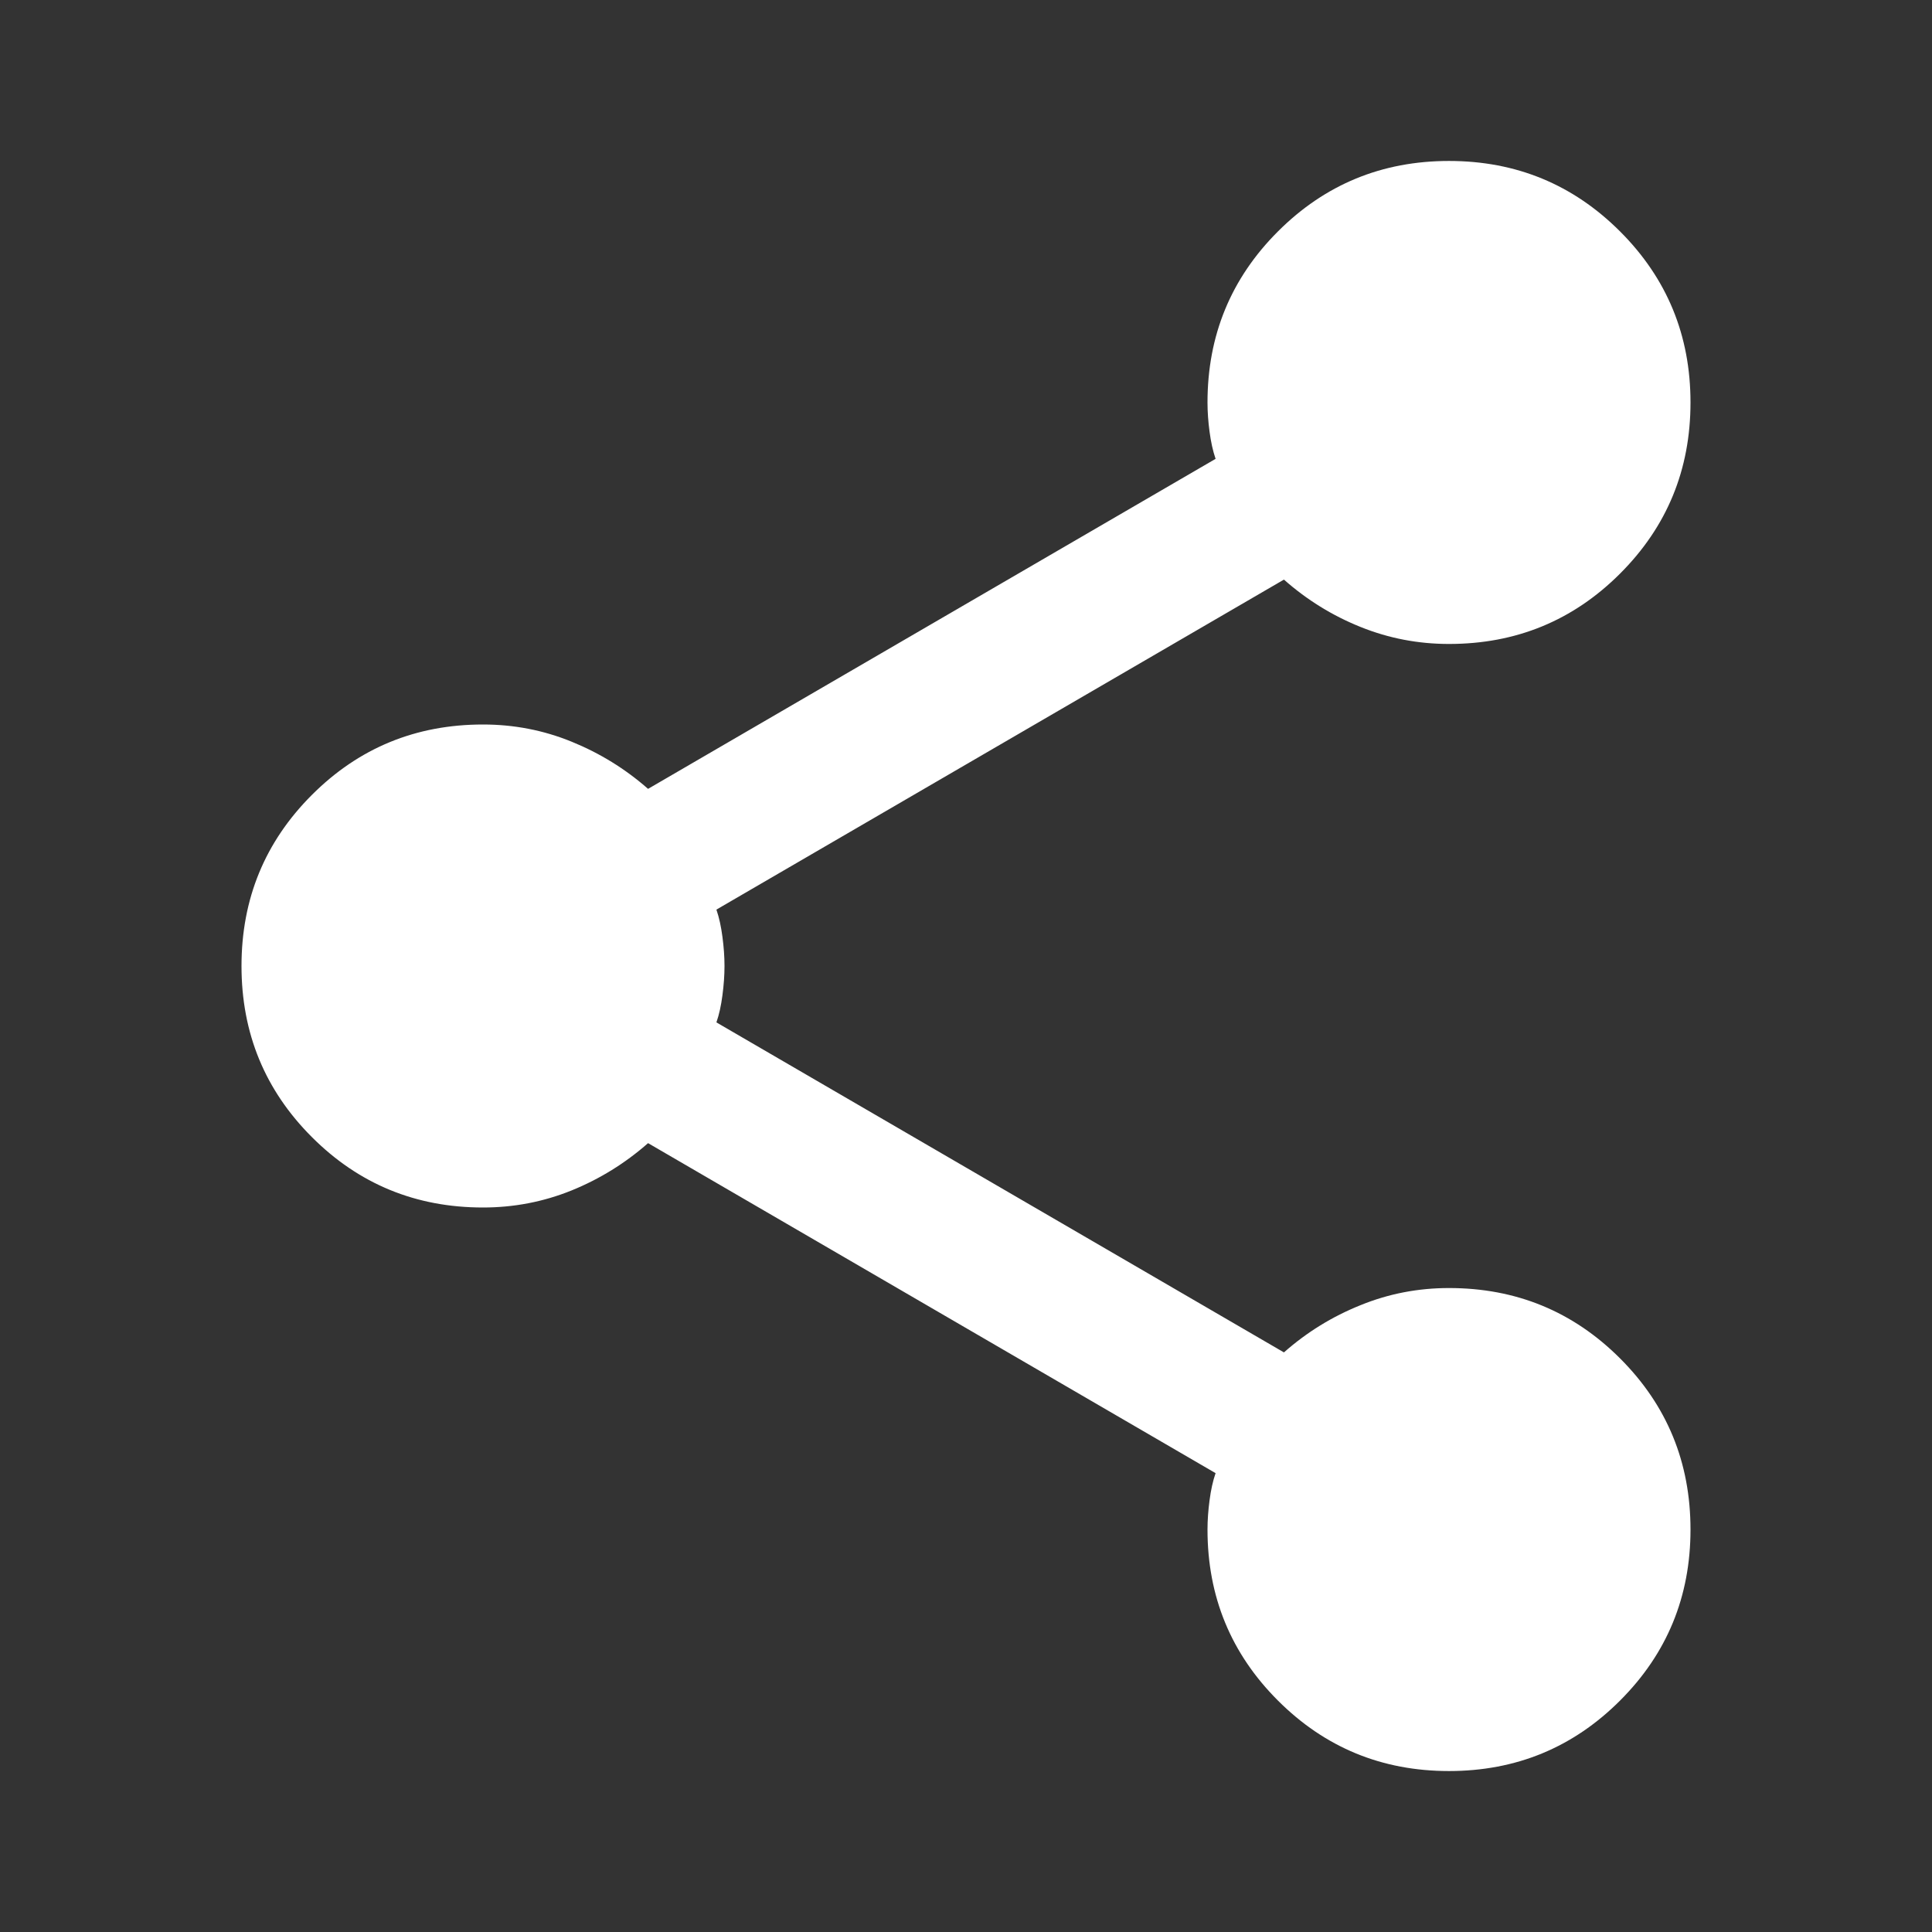 <svg width="16" height="16" viewBox="0 0 16 16" fill="none" xmlns="http://www.w3.org/2000/svg">
<rect x="0" y="0" width="16" height="16" fill="#333333" stroke="none"/>
<path d="M12 14.667C11.444 14.667 10.972 14.472 10.583 14.083C10.194 13.694 10 13.222 10 12.667C10 12.589 10.006 12.508 10.017 12.425C10.028 12.341 10.044 12.266 10.067 12.2L5.367 9.467C5.178 9.633 4.967 9.764 4.733 9.859C4.5 9.953 4.256 10 4 10C3.444 10 2.972 9.806 2.583 9.417C2.194 9.028 2 8.556 2 8C2 7.444 2.194 6.972 2.583 6.583C2.972 6.194 3.444 6 4 6C4.256 6 4.5 6.047 4.733 6.142C4.967 6.237 5.178 6.367 5.367 6.533L10.067 3.8C10.044 3.733 10.028 3.658 10.017 3.575C10.006 3.492 10 3.412 10 3.333C10 2.778 10.194 2.306 10.583 1.917C10.972 1.528 11.444 1.333 12 1.333C12.556 1.333 13.028 1.528 13.417 1.917C13.806 2.306 14 2.778 14 3.333C14 3.889 13.806 4.361 13.417 4.75C13.028 5.139 12.556 5.333 12 5.333C11.744 5.333 11.5 5.286 11.267 5.192C11.033 5.098 10.822 4.967 10.633 4.8L5.933 7.533C5.956 7.6 5.972 7.675 5.983 7.759C5.994 7.842 6 7.923 6 8C6 8.077 5.994 8.158 5.983 8.242C5.972 8.326 5.956 8.401 5.933 8.467L10.633 11.2C10.822 11.033 11.033 10.903 11.267 10.809C11.5 10.714 11.744 10.667 12 10.667C12.556 10.667 13.028 10.861 13.417 11.25C13.806 11.639 14 12.111 14 12.667C14 13.222 13.806 13.694 13.417 14.083C13.028 14.472 12.556 14.667 12 14.667Z" fill="white"/>
</svg>
